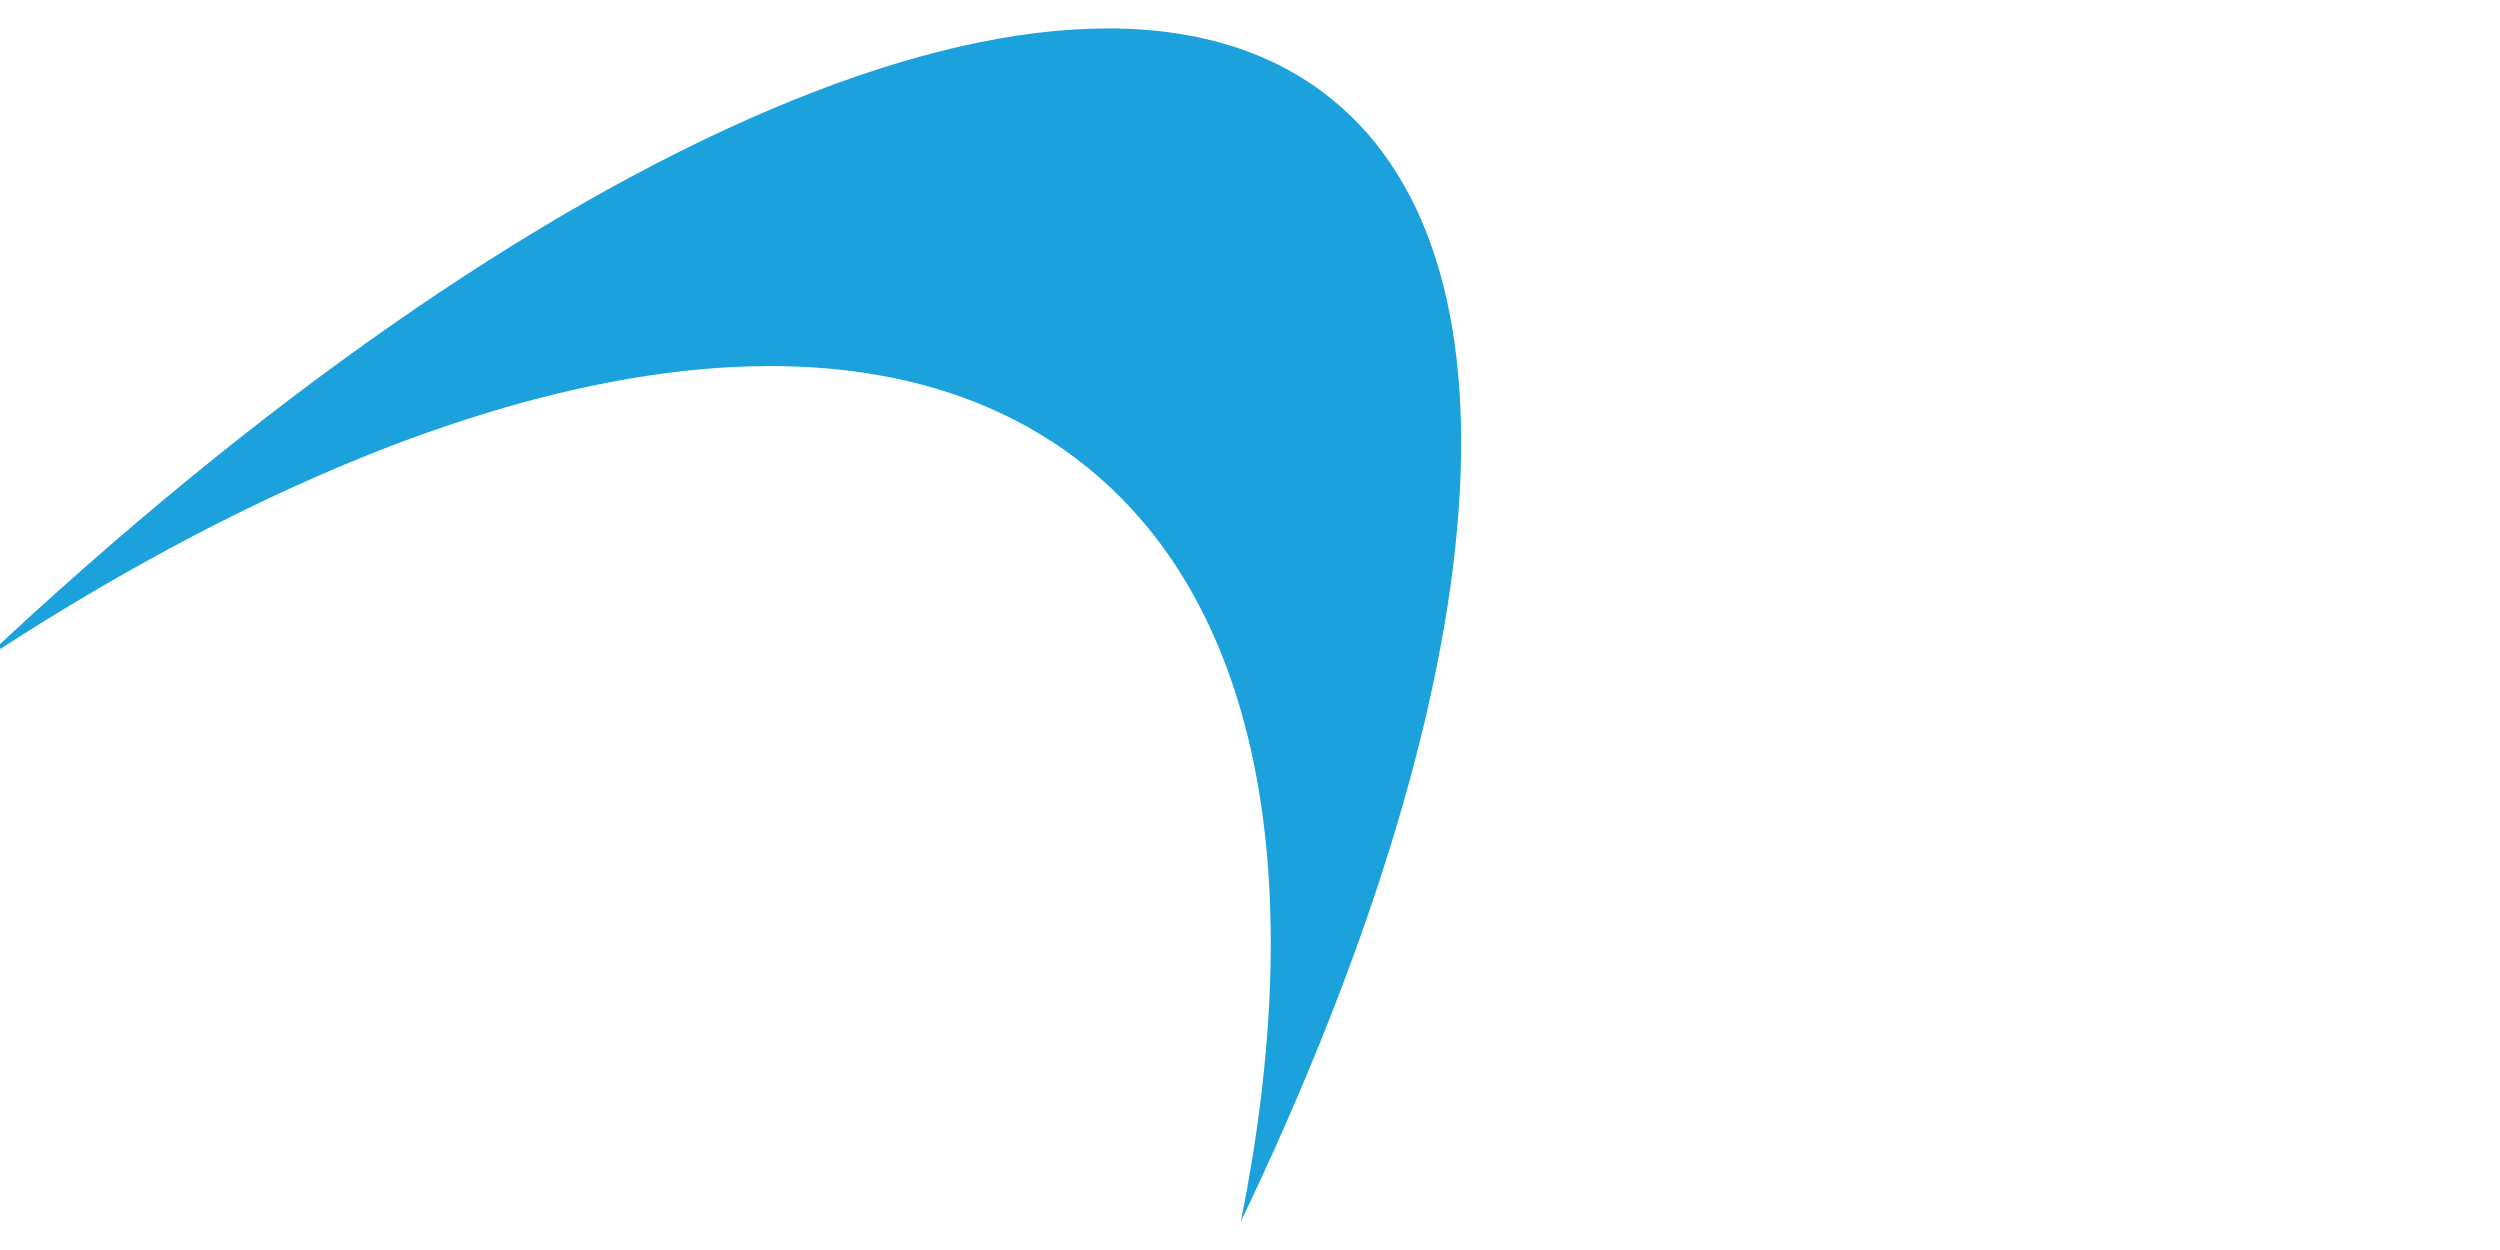 <svg width="88" height="44" viewBox="0 0 88 44" fill="none" xmlns="http://www.w3.org/2000/svg">
<g clip-path="url(#clip0_740_9049)">
<path d="M-0.619 23.251C18.777 5.017 38.051 -3.606 46.846 3.464C54.191 9.369 52.412 24.765 43.679 42.997C46.064 31.082 44.456 21.42 38.227 16.412C29.883 9.704 15.165 12.886 -0.619 23.251Z" fill="#1BA2DD"/>
</g>
<defs>
<clipPath id="clip0_740_9049">
<rect width="44" height="88" fill="white" transform="translate(88) rotate(90)"/>
</clipPath>
</defs>
</svg>

